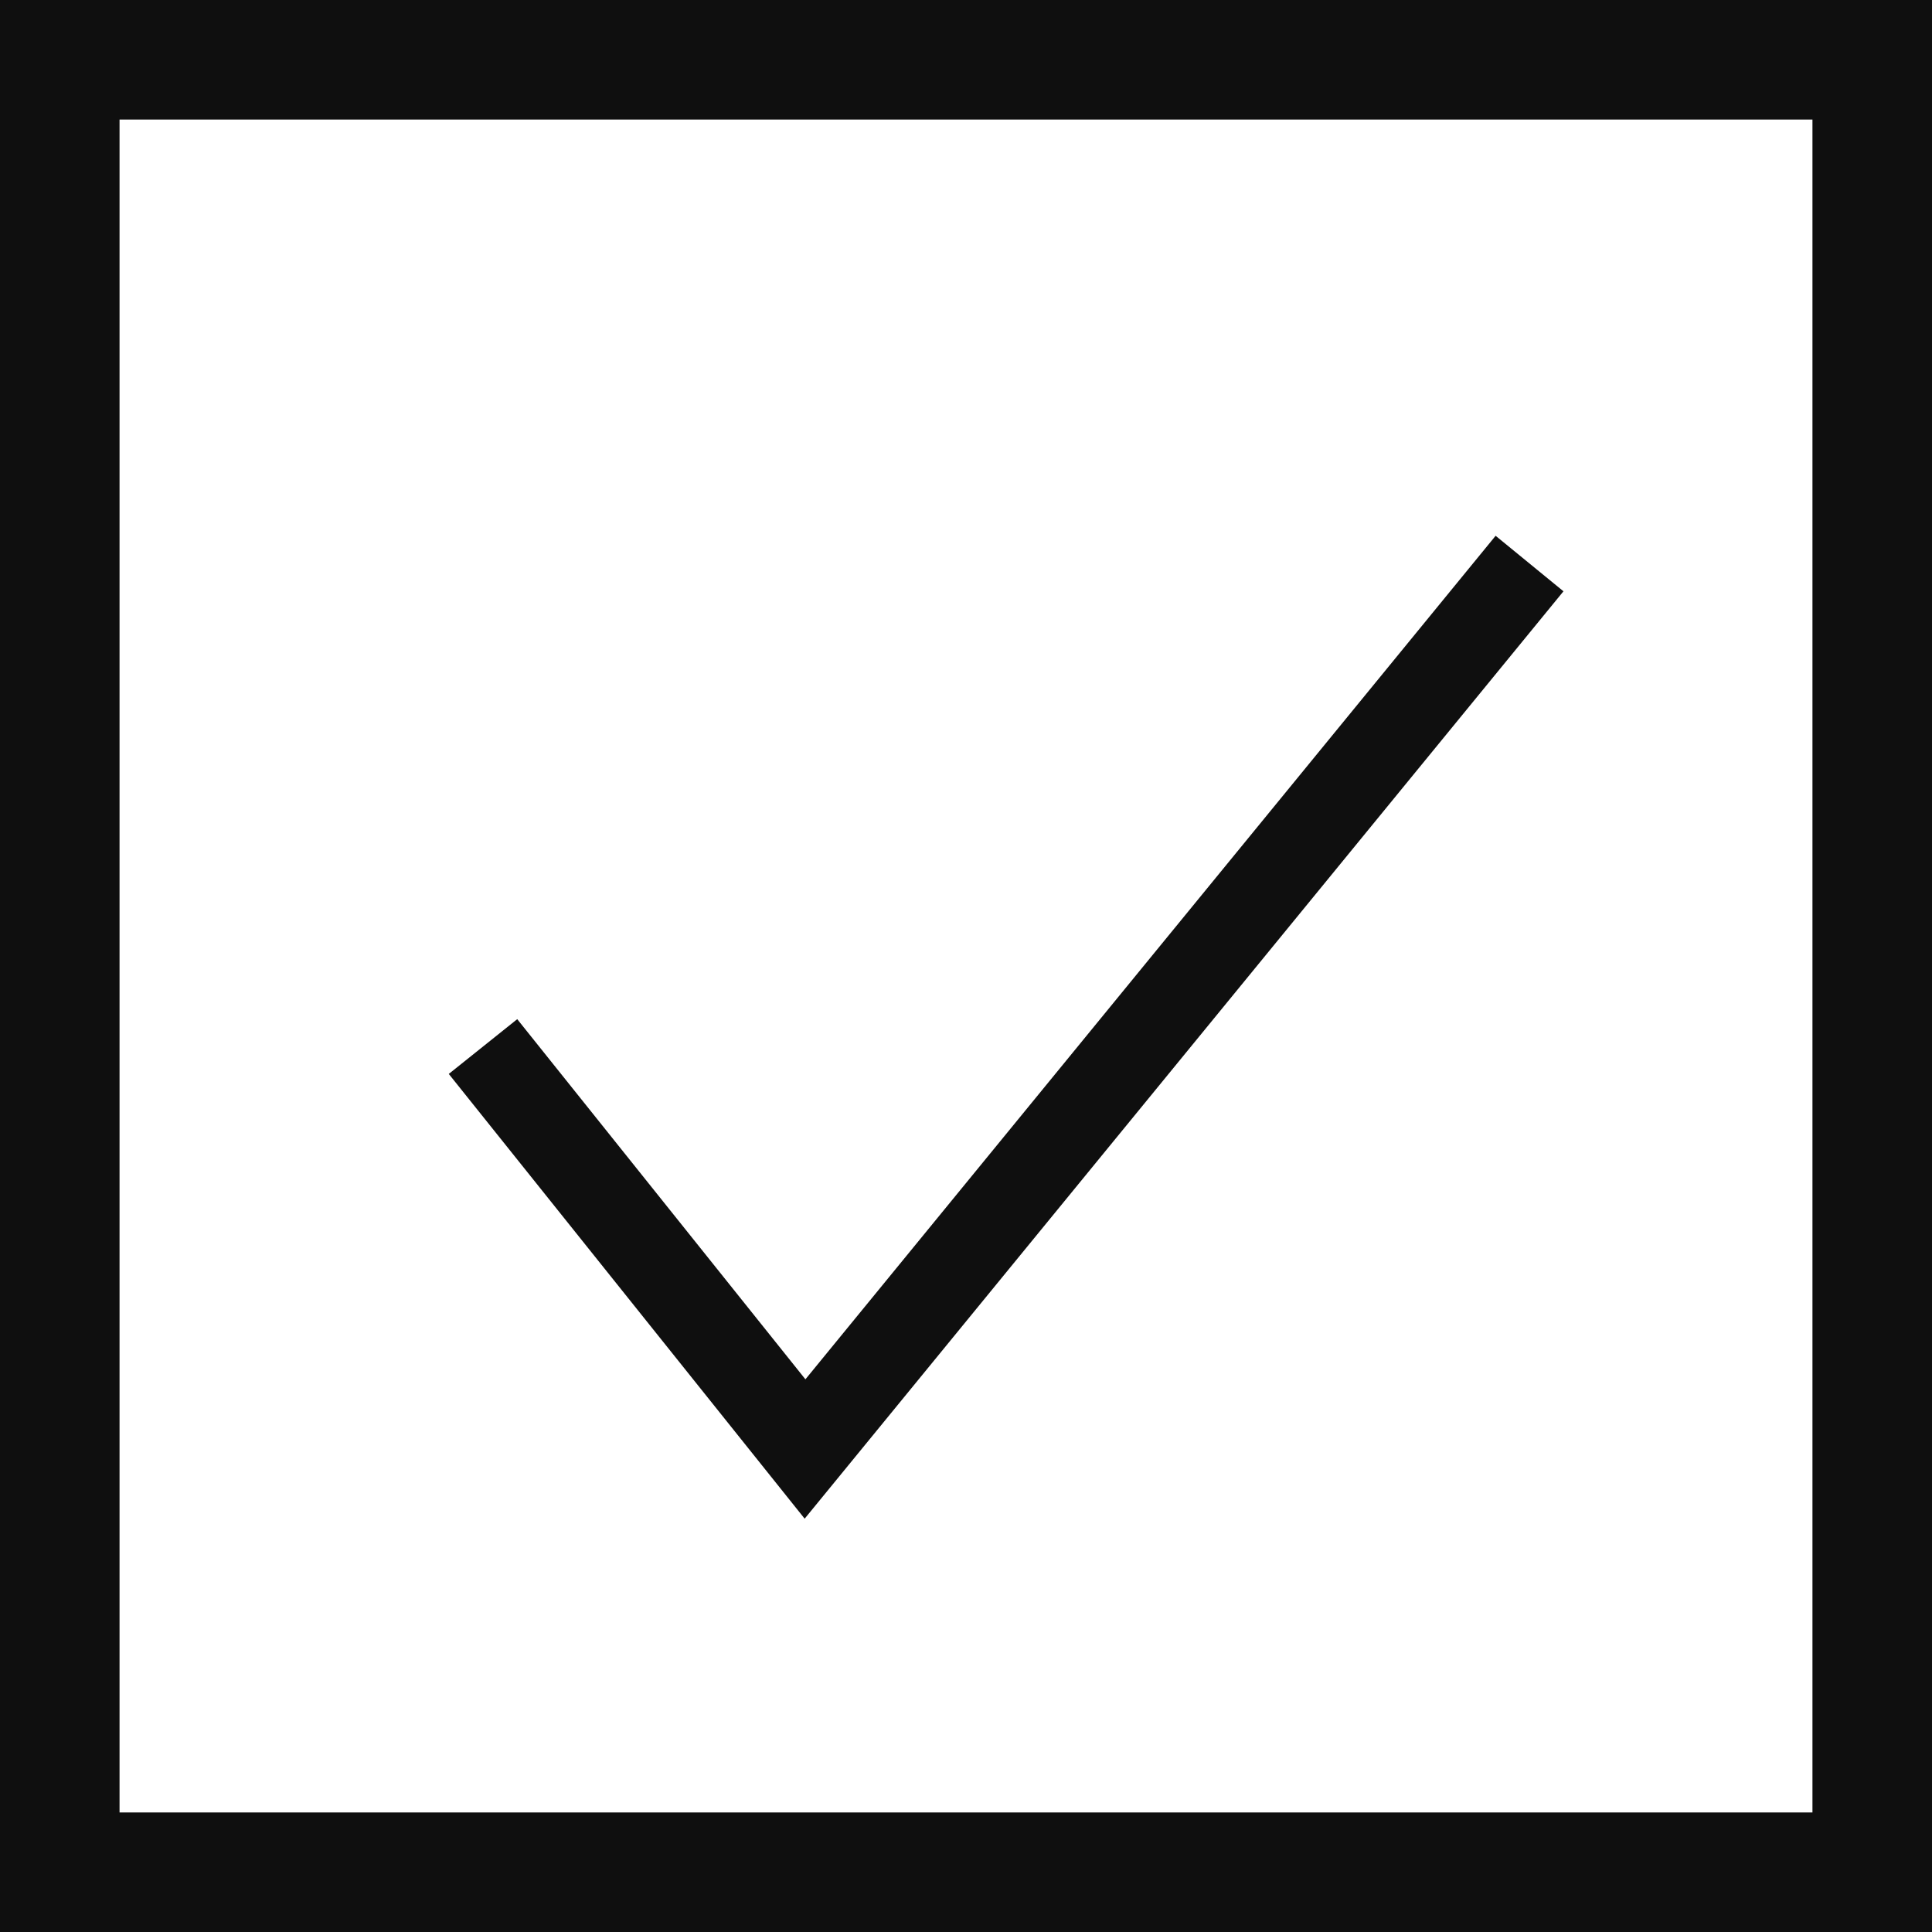<?xml version="1.0" encoding="UTF-8"?>
<svg width="16px" height="16px" viewBox="0 0 16 16" version="1.1" xmlns="http://www.w3.org/2000/svg" xmlns:xlink="http://www.w3.org/1999/xlink">
    <title>CheckAll</title>
    <g id="Page-1" stroke="none" stroke-width="1" fill="none" fill-rule="evenodd">
        <g id="Recherche" transform="translate(-992, -109)" stroke="#0F0F0F">
            <g id="CheckAll" transform="translate(992, 109)">
                <rect id="Rectangle" stroke-width="0.99" x="0.495" y="0.495" width="15.01" height="15.01"></rect>
                <g id="check" transform="translate(4, 4.667)" stroke-width="0.726">
                    <polyline id="Path" points="0 4 2.667 7.333 8.667 8.8817842e-16"></polyline>
                </g>
            </g>
        </g>
    </g>
</svg>